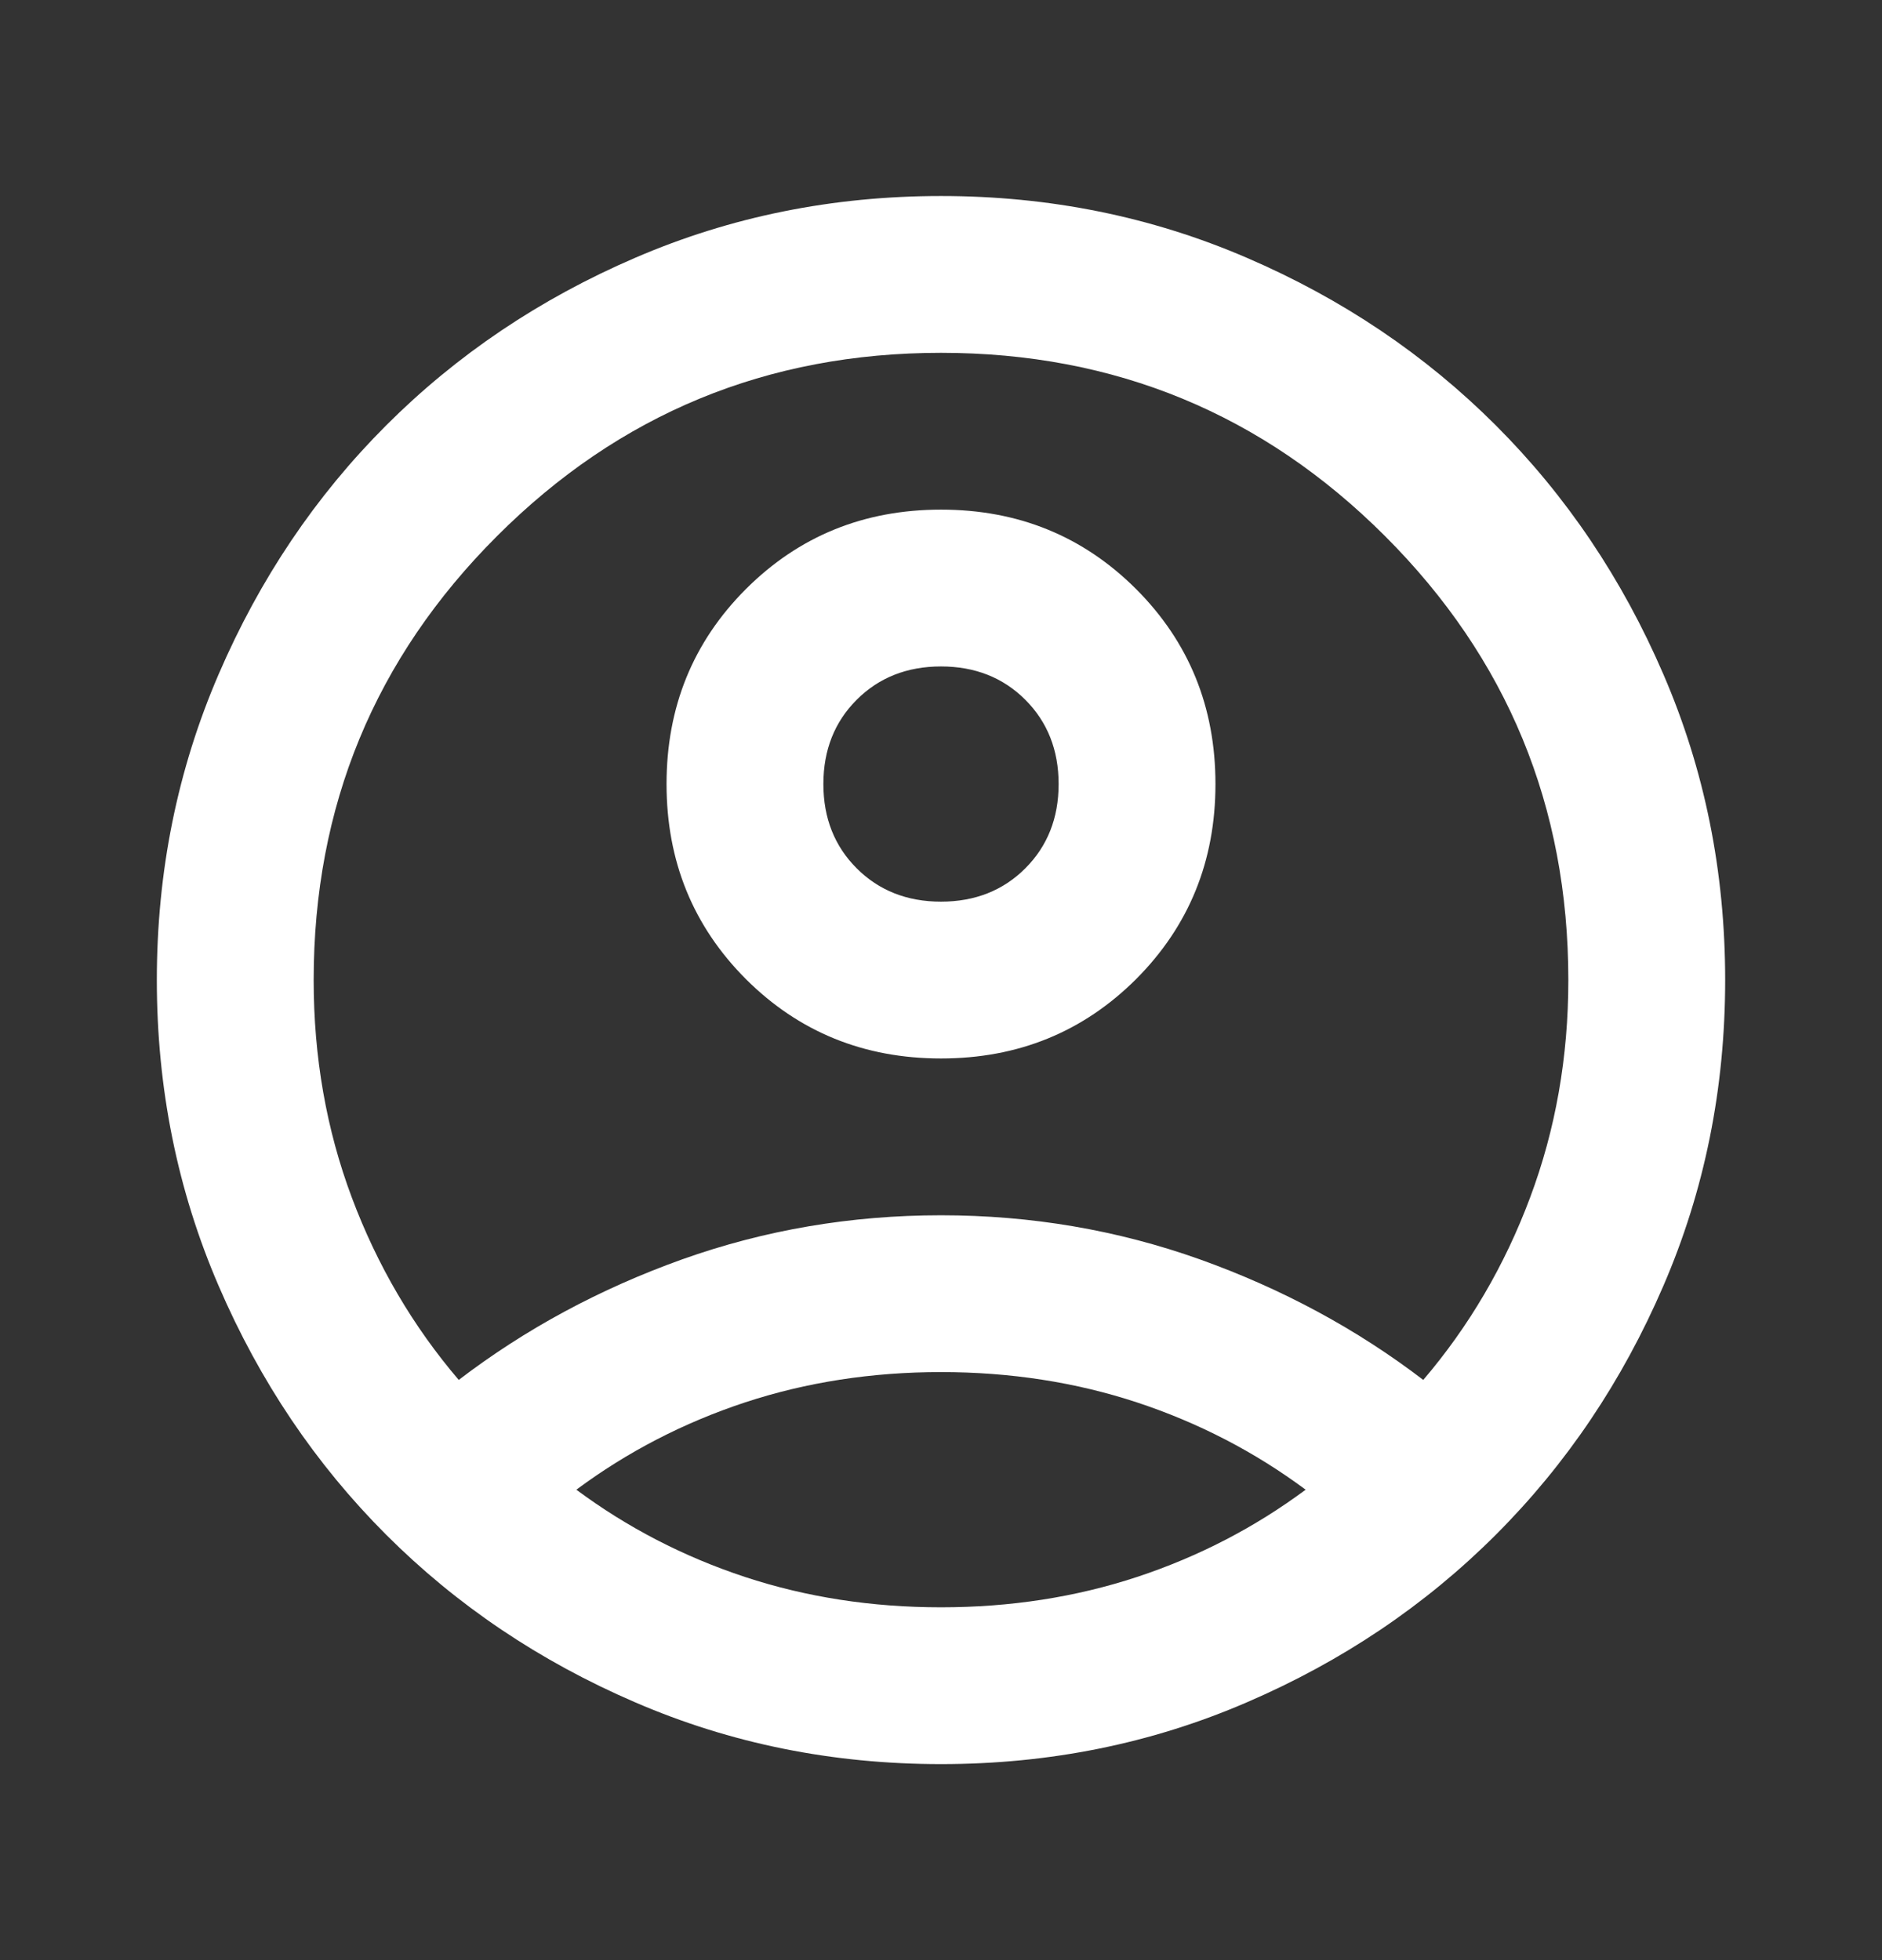 <svg width="24" height="25" viewBox="0 0 24 25" fill="none" xmlns="http://www.w3.org/2000/svg">
<rect x="0" y="0" width="24" height="25" fill="#333333" stroke="none"/>
<mask id="mask0_166_14" style="mask-type:alpha" maskUnits="userSpaceOnUse" x="0" y="0" width="24" height="25">
<path d="M24 0.5H0V24.5H24V0.5Z" fill="#D9D9D9"/>
</mask>
<g mask="url(#mask0_166_14)">
<path d="M5.85 17.6C6.7 16.95 7.65 16.438 8.7 16.062C9.75 15.688 10.85 15.5 12 15.5C13.15 15.5 14.25 15.688 15.3 16.062C16.35 16.438 17.3 16.95 18.15 17.6C18.733 16.917 19.188 16.142 19.512 15.275C19.837 14.408 20 13.483 20 12.5C20 10.283 19.221 8.396 17.663 6.838C16.104 5.279 14.217 4.5 12 4.5C9.783 4.5 7.896 5.279 6.338 6.838C4.779 8.396 4 10.283 4 12.5C4 13.483 4.162 14.408 4.487 15.275C4.812 16.142 5.267 16.917 5.85 17.6ZM12 13.5C11.017 13.5 10.188 13.162 9.512 12.488C8.838 11.812 8.5 10.983 8.5 10C8.5 9.017 8.838 8.188 9.512 7.513C10.188 6.838 11.017 6.5 12 6.5C12.983 6.5 13.812 6.838 14.488 7.513C15.162 8.188 15.5 9.017 15.5 10C15.5 10.983 15.162 11.812 14.488 12.488C13.812 13.162 12.983 13.5 12 13.5ZM12 22.5C10.617 22.5 9.317 22.238 8.1 21.712C6.883 21.188 5.825 20.475 4.925 19.575C4.025 18.675 3.312 17.617 2.788 16.4C2.263 15.183 2 13.883 2 12.5C2 11.117 2.263 9.817 2.788 8.6C3.312 7.383 4.025 6.325 4.925 5.425C5.825 4.525 6.883 3.812 8.1 3.288C9.317 2.763 10.617 2.5 12 2.5C13.383 2.5 14.683 2.763 15.9 3.288C17.117 3.812 18.175 4.525 19.075 5.425C19.975 6.325 20.688 7.383 21.212 8.6C21.738 9.817 22 11.117 22 12.5C22 13.883 21.738 15.183 21.212 16.4C20.688 17.617 19.975 18.675 19.075 19.575C18.175 20.475 17.117 21.188 15.9 21.712C14.683 22.238 13.383 22.5 12 22.5ZM12 20.5C12.883 20.5 13.717 20.371 14.5 20.113C15.283 19.854 16 19.483 16.65 19C16 18.517 15.283 18.146 14.5 17.887C13.717 17.629 12.883 17.5 12 17.5C11.117 17.5 10.283 17.629 9.5 17.887C8.717 18.146 8 18.517 7.35 19C8 19.483 8.717 19.854 9.5 20.113C10.283 20.371 11.117 20.5 12 20.5ZM12 11.5C12.433 11.5 12.792 11.358 13.075 11.075C13.358 10.792 13.5 10.433 13.5 10C13.5 9.567 13.358 9.208 13.075 8.925C12.792 8.642 12.433 8.5 12 8.5C11.567 8.5 11.208 8.642 10.925 8.925C10.642 9.208 10.5 9.567 10.5 10C10.5 10.433 10.642 10.792 10.925 11.075C11.208 11.358 11.567 11.5 12 11.5Z" fill="white"/>
</g>
</svg>
